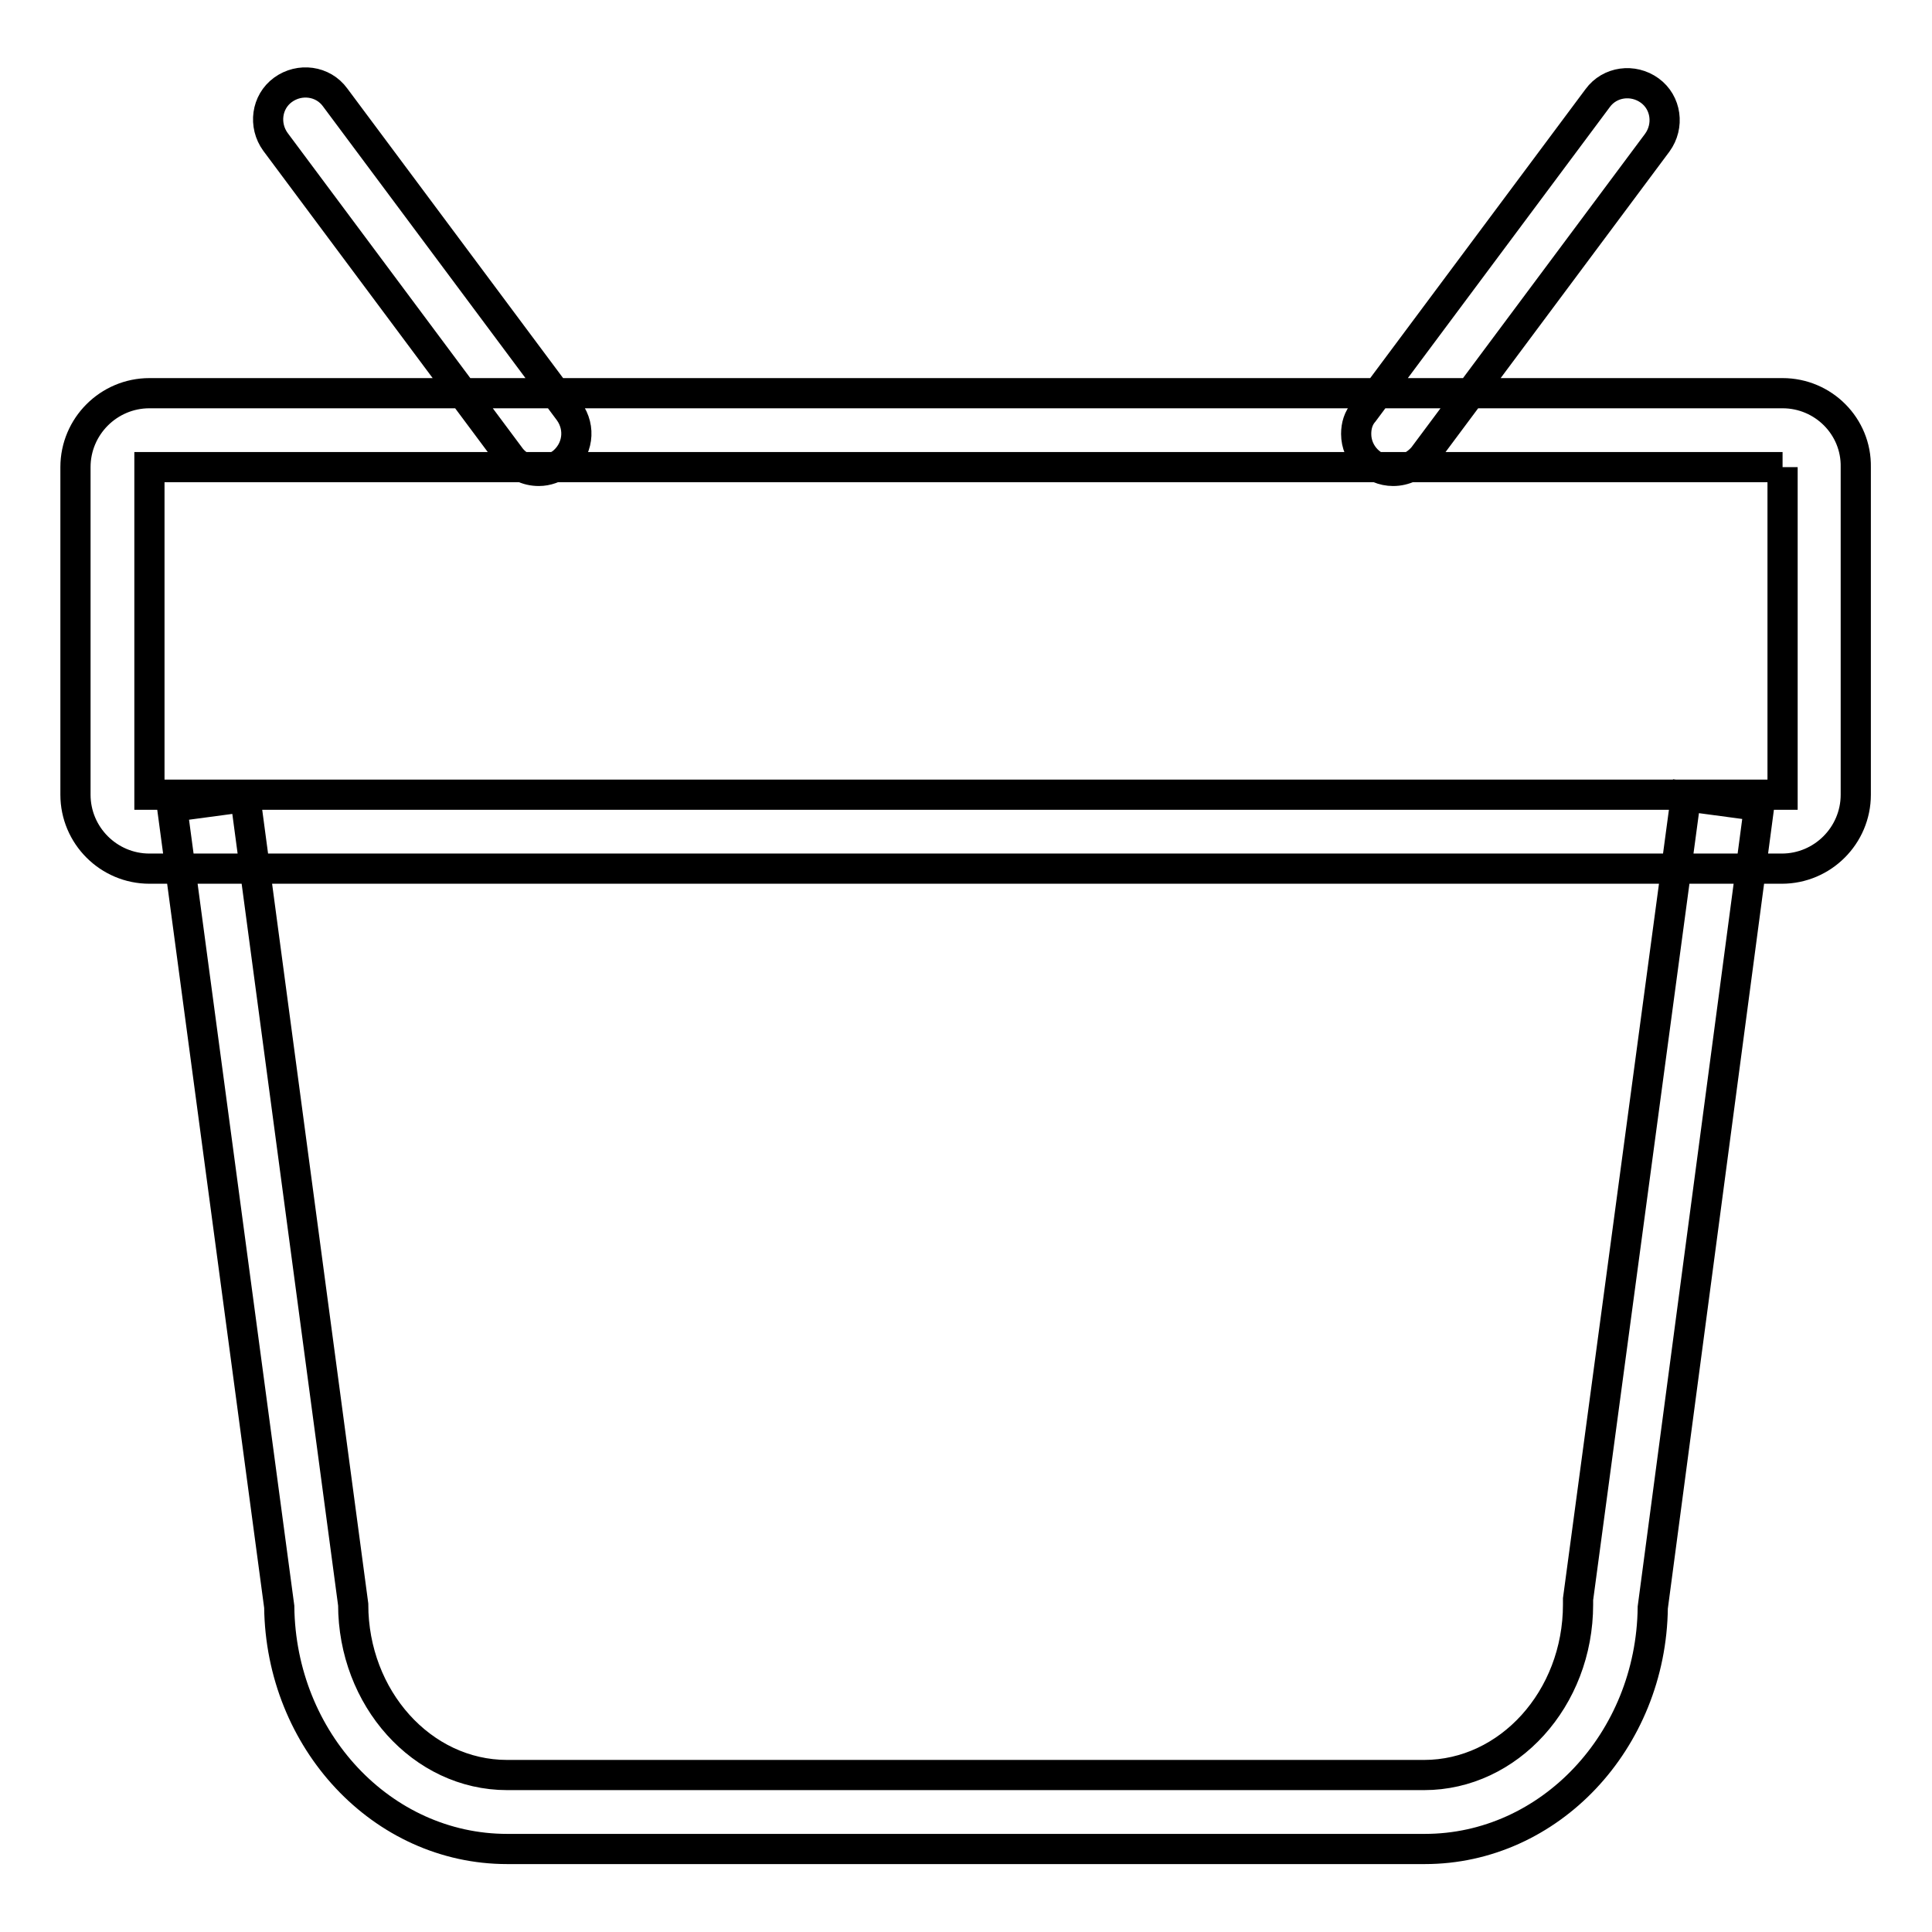 <?xml version="1.0" encoding="utf-8"?>
<!-- Svg Vector Icons : http://www.onlinewebfonts.com/icon -->
<!DOCTYPE svg PUBLIC "-//W3C//DTD SVG 1.1//EN" "http://www.w3.org/Graphics/SVG/1.1/DTD/svg11.dtd">
<svg version="1.1" xmlns="http://www.w3.org/2000/svg" xmlns:xlink="http://www.w3.org/1999/xlink" x="0px" y="0px" viewBox="0 0 256 256" enable-background="new 0 0 256 256" xml:space="preserve">
<g> <path stroke-width="4" fill-opacity="0" stroke="#000000"  d="M188.8,245H67.2c-16.6,0-30-14.4-30.2-32.1L22.8,106.9l9.7-1.3l14.3,107c0,12.4,9.1,22.6,20.4,22.6h121.5 c11.2,0,20.4-10.1,20.4-22.6l0-0.7l14.3-106.4l9.7,1.3L219,213C218.8,230.7,205.3,245,188.8,245L188.8,245z M236.2,61.9v43.4H19.8 V61.9H236.2 M236.2,52.1H19.8c-5.4,0-9.8,4.4-9.8,9.8v43.4c0,5.4,4.4,9.8,9.8,9.8h216.3c5.4,0,9.8-4.4,9.8-9.8V61.9 C246,56.5,241.6,52.1,236.2,52.1L236.2,52.1z M71.4,62.4c-1.6,0-3-0.7-3.9-2l-31-41.6c-1.6-2.2-1.2-5.3,1-6.9 c2.2-1.6,5.3-1.2,6.9,1l31,41.6c1.6,2.2,1.2,5.2-1,6.9C73.5,62,72.5,62.4,71.4,62.4z M184.6,62.4c-2.7,0-4.9-2.2-4.9-4.9 c0-1.1,0.3-2.1,1-2.9l31-41.6c1.6-2.2,4.7-2.6,6.9-1c2.2,1.6,2.6,4.7,1,6.9l-31,41.6C187.6,61.7,186.1,62.4,184.6,62.4L184.6,62.4z "/></g>
</svg>